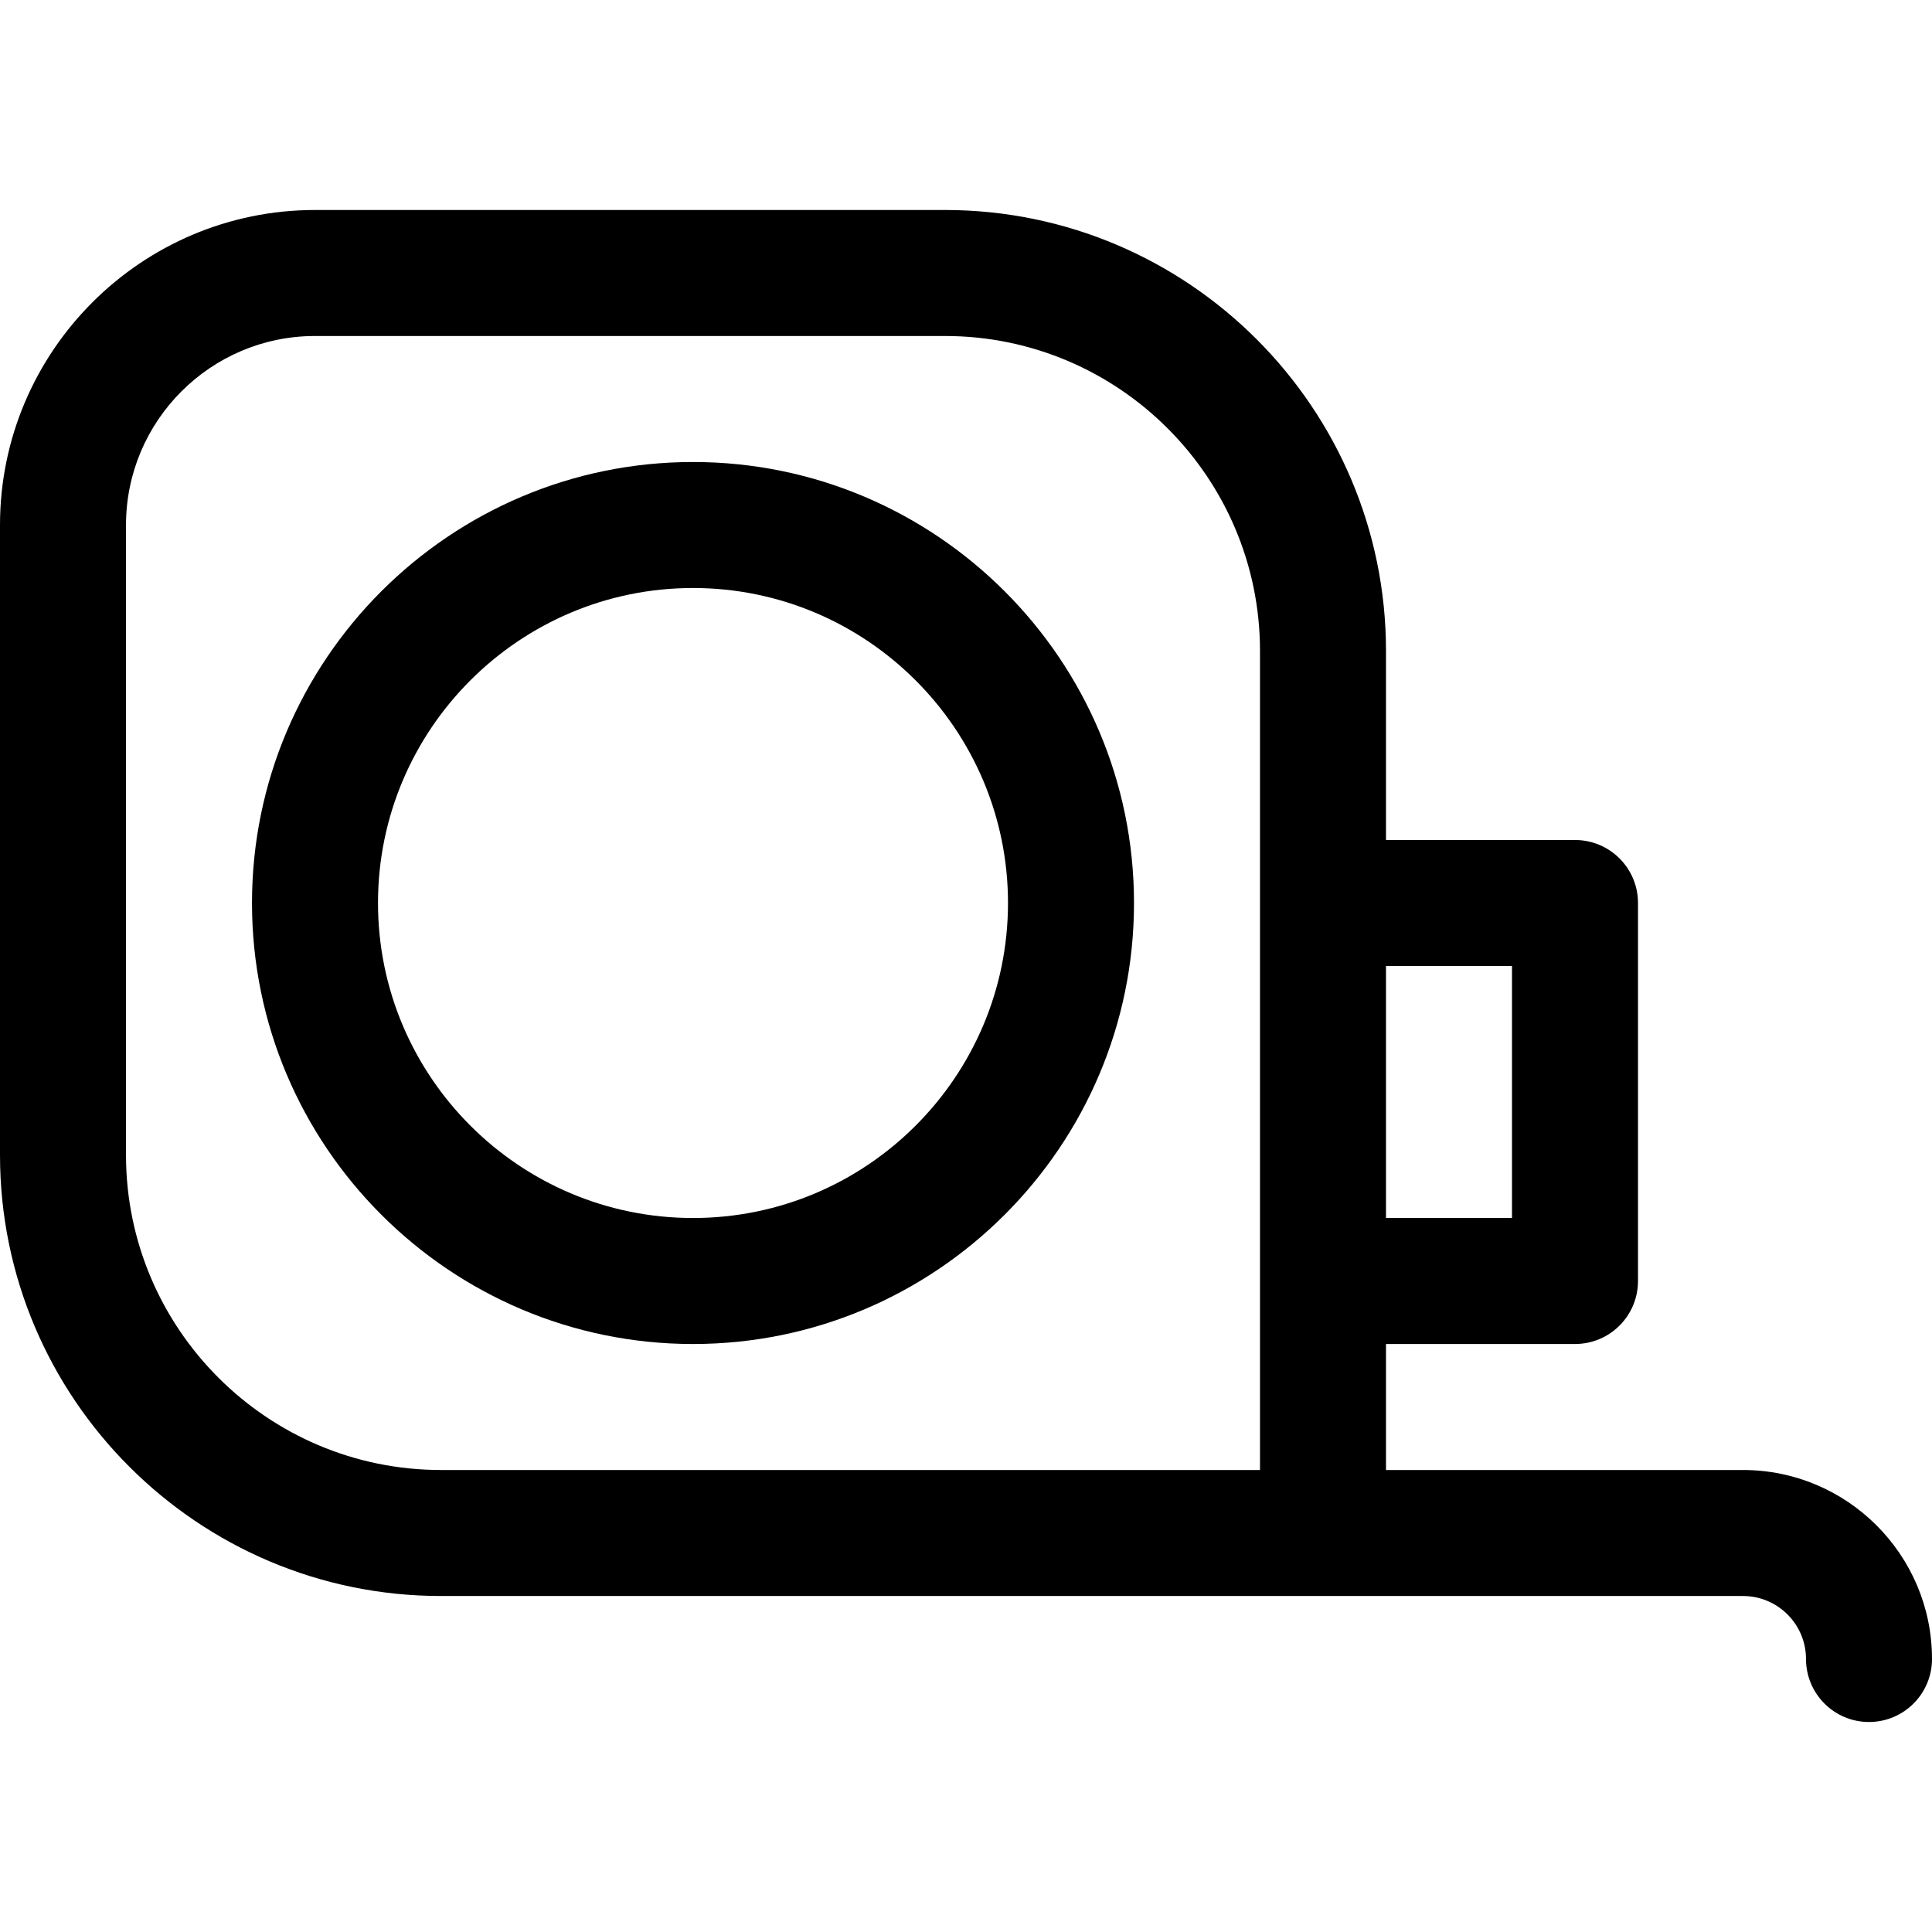 <?xml version="1.0" encoding="iso-8859-1"?>
<!-- Uploaded to: SVG Repo, www.svgrepo.com, Generator: SVG Repo Mixer Tools -->
<svg fill="#000000" height="800px" width="800px" version="1.1" id="Layer_1" xmlns="http://www.w3.org/2000/svg" xmlns:xlink="http://www.w3.org/1999/xlink" 
	 viewBox="0 0 512 512" xml:space="preserve">
<g>
	<g>
		<path d="M461.913,389.566h-94.609v-33.391h50.087c9.22,0,16.696-7.475,16.696-16.696V239.305c0-9.22-7.475-16.696-16.696-16.696
			h-50.087v-50.087c0-64.442-52.428-116.87-116.87-116.87H83.478C37.448,55.653,0,93.102,0,139.132v166.956
			c0,64.442,52.428,116.87,116.87,116.87c17.475,0,333.133,0,345.043,0c9.206,0,16.696,7.489,16.696,16.696
			c0,9.22,7.475,16.693,16.696,16.693S512,448.869,512,439.649C512,412.034,489.531,389.566,461.913,389.566z M367.304,256.001
			h33.391v66.783h-33.391V256.001z M333.913,389.566H116.87c-46.03,0-83.478-37.448-83.478-83.478V139.132
			c0-27.618,22.469-50.087,50.087-50.087h166.957c46.03,0,83.478,37.448,83.478,83.478
			C333.913,182.281,333.913,376.84,333.913,389.566z"/>
	</g>
</g>
<g>
	<g>
		<path d="M183.652,122.436c-64.442,0-116.87,52.428-116.87,116.87s52.428,116.87,116.87,116.87s116.87-52.428,116.87-116.87
			S248.094,122.436,183.652,122.436z M183.652,322.784c-46.03,0-83.478-37.448-83.478-83.478s37.448-83.478,83.478-83.478
			s83.478,37.448,83.478,83.478S229.682,322.784,183.652,322.784z"/>
	</g>
</g>
</svg>